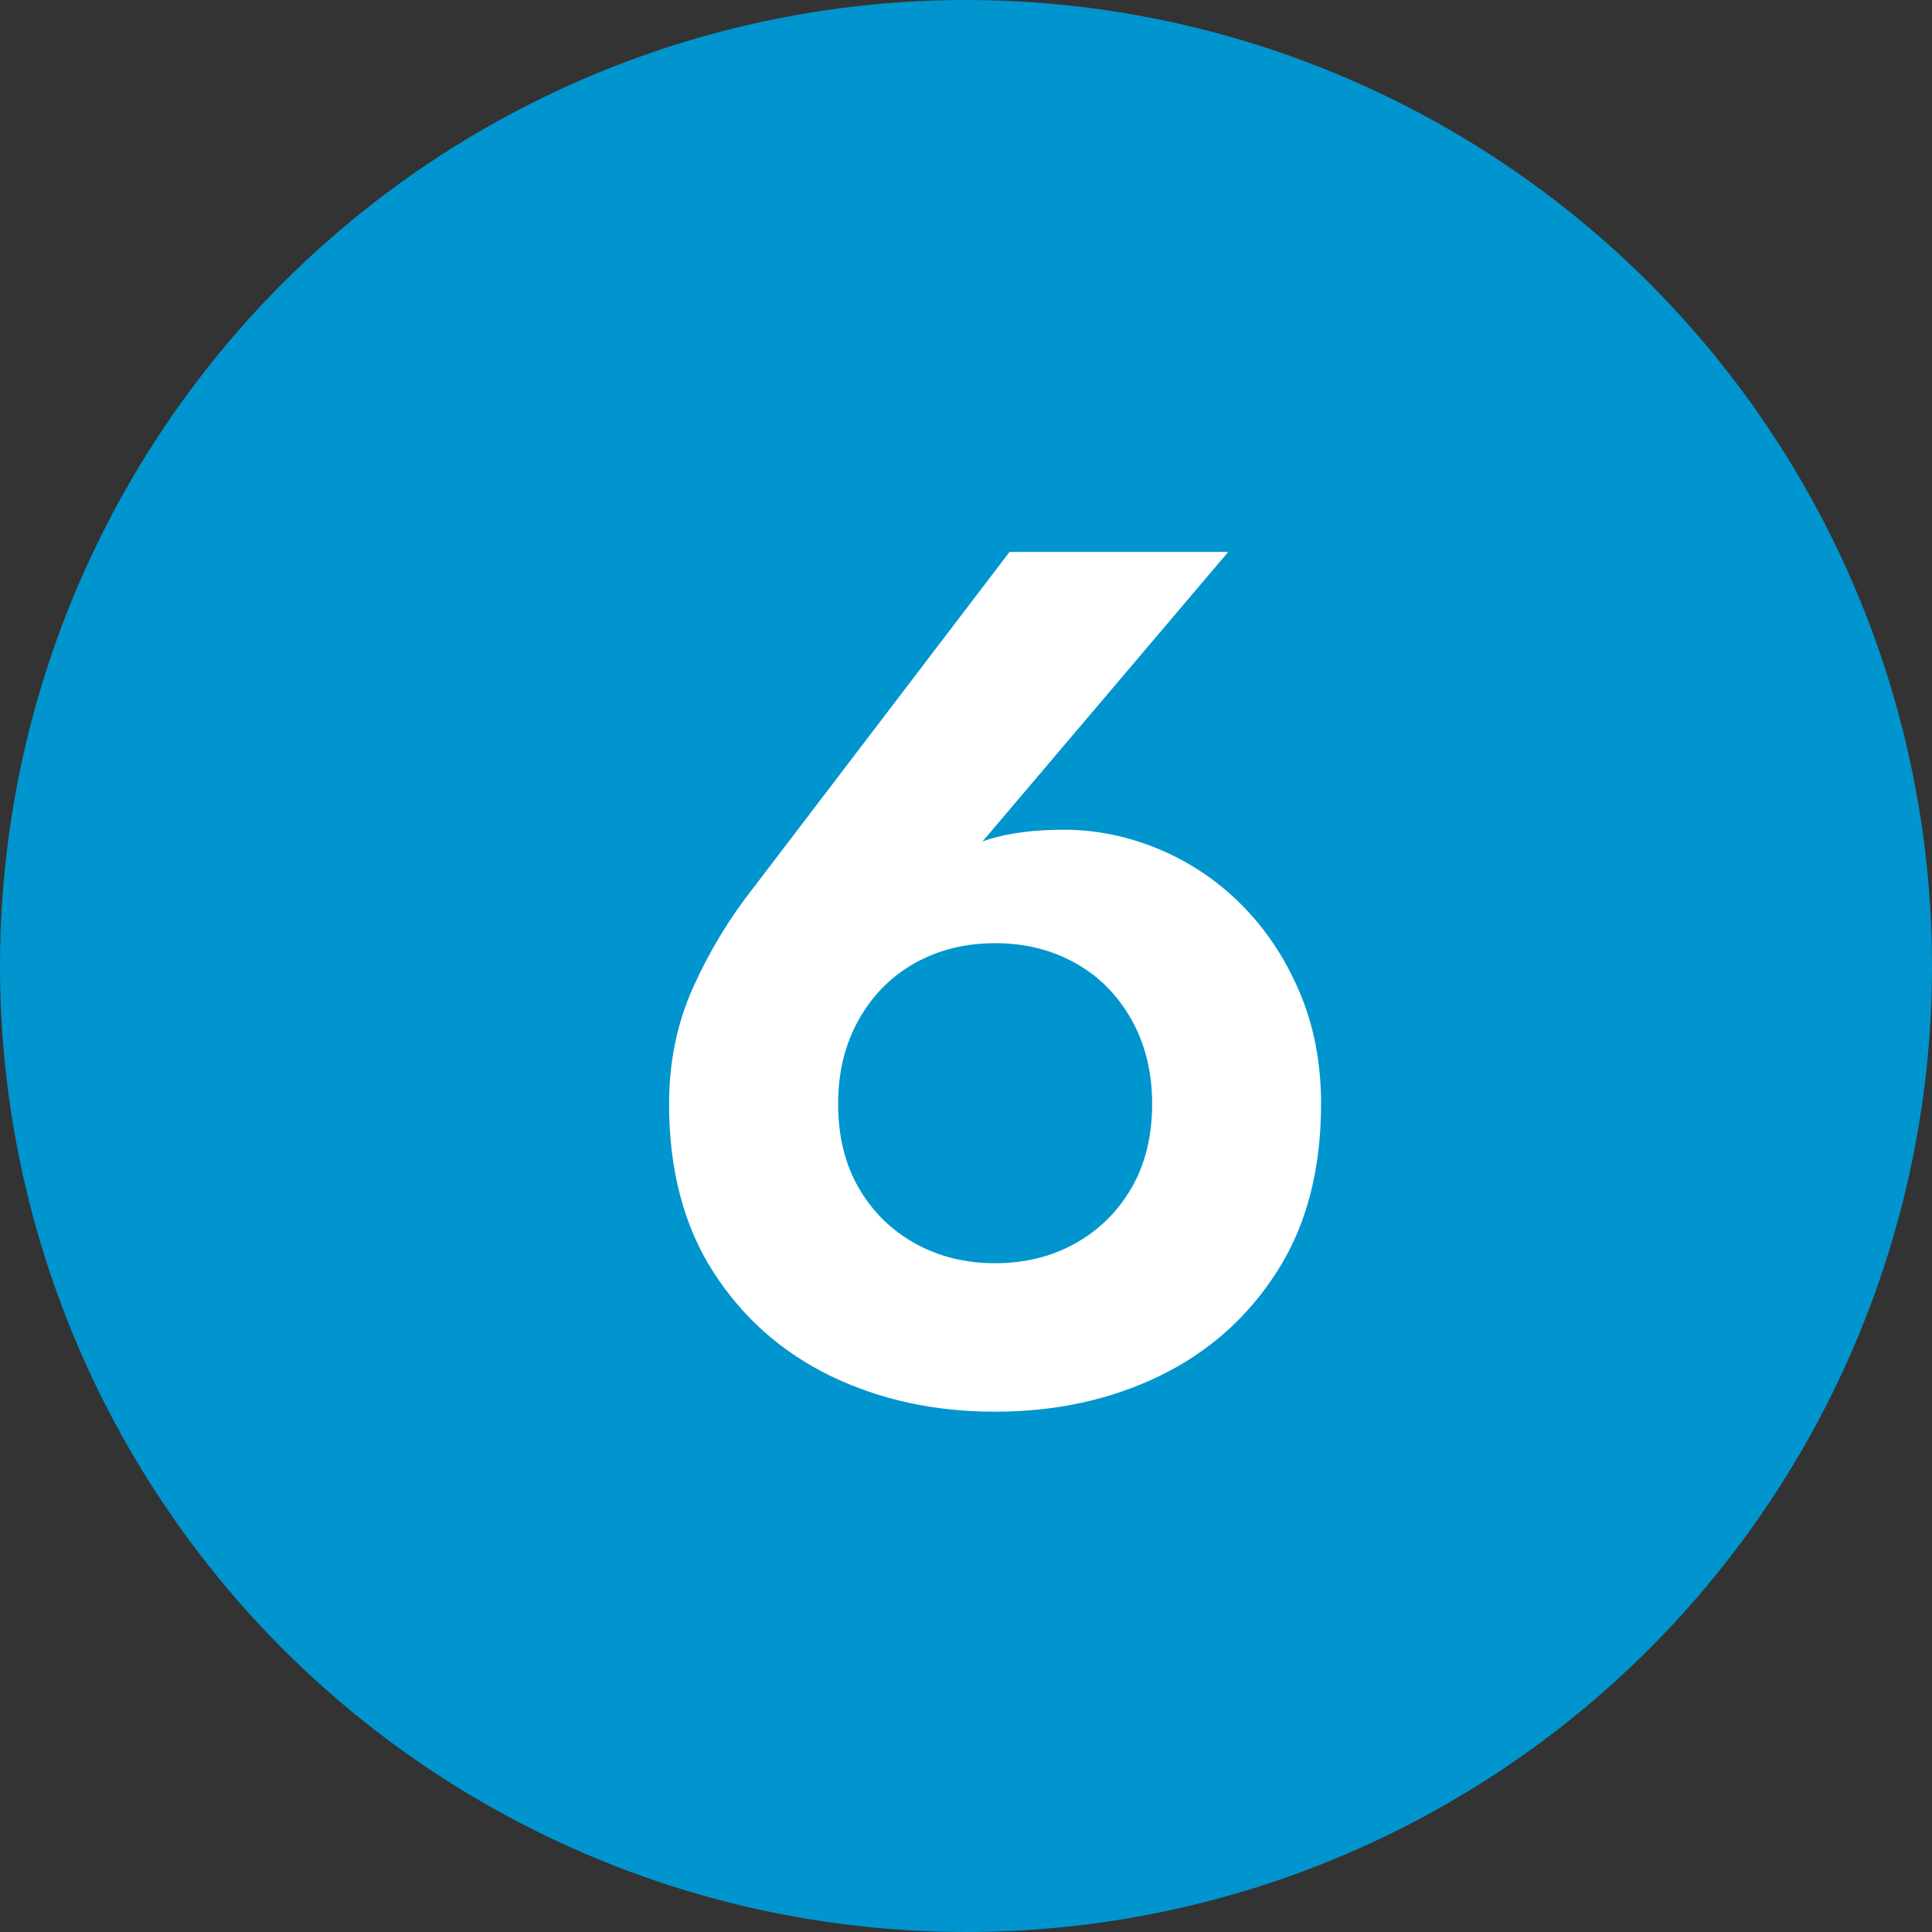 <?xml version="1.0" encoding="UTF-8"?><svg id="Accès_rapide" xmlns="http://www.w3.org/2000/svg" viewBox="0 0 32 32"><rect x="0" y="0" width="32" height="32" fill="#333333" stroke="none"/><defs><style>.cls-1{fill:#fff;}.cls-1,.cls-2{stroke-width:0px;}.cls-2{fill:#0095ce;}</style></defs><circle class="cls-2" cx="16" cy="16" r="16"/><path class="cls-1" d="M20.342,9.143l-4.48,5.28-.52.18c.347-.36.69-.593,1.03-.7.34-.106.756-.16,1.25-.16.533,0,1.057.107,1.569.32.514.214.971.521,1.37.92.4.4.721.88.96,1.44.24.56.36,1.18.36,1.859,0,1.094-.243,2.021-.73,2.78-.486.76-1.137,1.337-1.949,1.73-.813.393-1.721.59-2.721.59s-1.906-.197-2.72-.59c-.813-.394-1.463-.971-1.95-1.73-.486-.76-.729-1.687-.729-2.78,0-.692.133-1.336.399-1.93.267-.593.601-1.144,1-1.65l4.24-5.56h3.62ZM14.222,19.673c.227.394.537.699.93.92.394.22.837.33,1.33.33s.937-.11,1.33-.33c.394-.221.703-.526.931-.92.227-.394.34-.856.34-1.391,0-.52-.113-.982-.34-1.39-.228-.406-.537-.72-.931-.94-.394-.22-.837-.33-1.33-.33s-.937.11-1.33.33c-.393.221-.703.534-.93.94-.227.407-.34.87-.34,1.39,0,.534.113.997.34,1.391Z"/></svg>